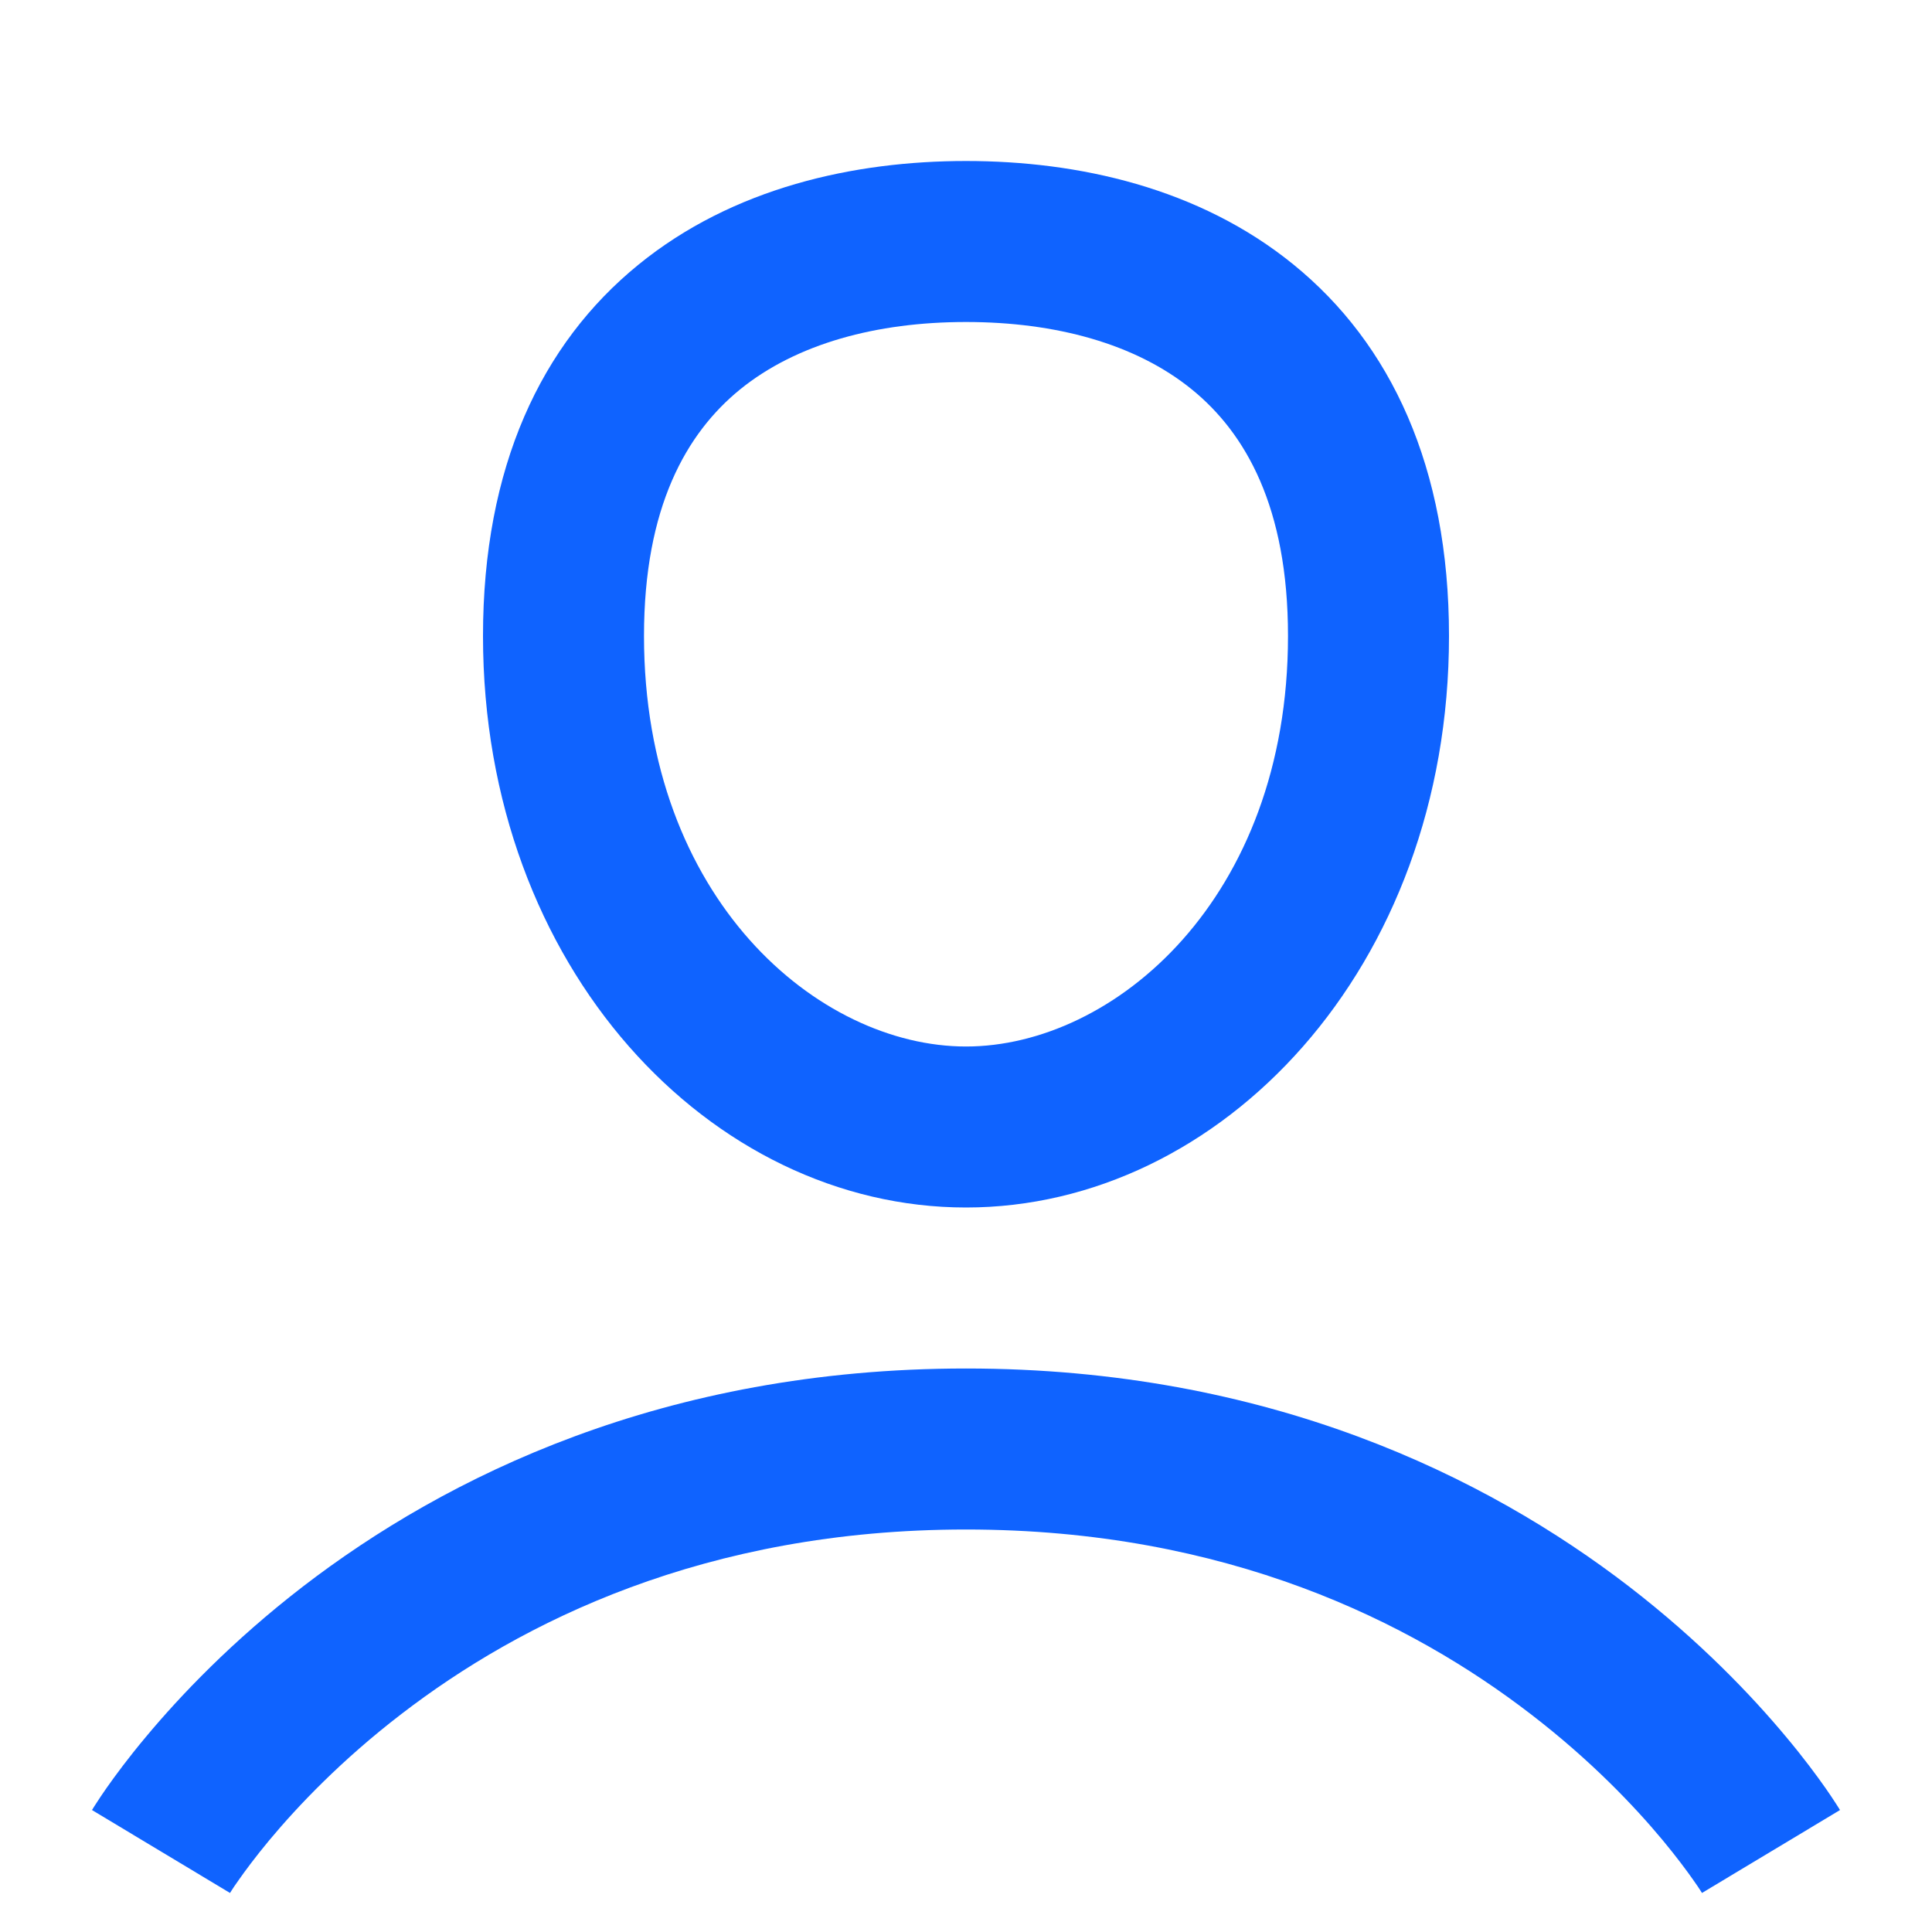<svg width="24" height="24" viewBox="0 0 24 24" fill="none" xmlns="http://www.w3.org/2000/svg">
<g clip-path="url(#clip0_980_25)">
<path fill-rule="evenodd" clip-rule="evenodd" d="M3.765 19.707C5.534 18.347 8.243 17 12 17C15.757 17 18.466 18.347 20.235 19.707C21.115 20.385 21.761 21.064 22.19 21.579C22.405 21.836 22.566 22.054 22.677 22.212C22.732 22.291 22.774 22.354 22.804 22.401C22.819 22.424 22.831 22.443 22.84 22.457L22.851 22.475L22.855 22.481L22.856 22.483L22.857 22.485C22.857 22.485 22.858 22.485 22 23C21.142 23.515 21.143 23.515 21.143 23.515L21.143 23.516L21.142 23.514C21.139 23.509 21.134 23.5 21.125 23.487C21.108 23.46 21.079 23.416 21.038 23.359C20.957 23.243 20.829 23.07 20.654 22.859C20.302 22.436 19.76 21.865 19.015 21.293C17.534 20.153 15.243 19 12 19C8.757 19 6.466 20.153 4.985 21.293C4.24 21.865 3.699 22.436 3.346 22.859C3.171 23.07 3.043 23.243 2.962 23.359C2.921 23.416 2.892 23.46 2.875 23.487C2.866 23.5 2.861 23.509 2.858 23.514L2.856 23.518L2.856 23.517L2.857 23.516L2.857 23.515C2.857 23.515 2.858 23.515 2 23C1.143 22.485 1.143 22.485 1.143 22.485L1.144 22.483L1.145 22.481L1.149 22.475L1.16 22.457C1.169 22.443 1.181 22.424 1.196 22.401C1.226 22.354 1.268 22.291 1.323 22.212C1.434 22.054 1.595 21.836 1.81 21.579C2.239 21.064 2.885 20.385 3.765 19.707Z" fill="#0F63FF"/>
<path fill-rule="evenodd" clip-rule="evenodd" d="M7.932 3.287C9.106 2.331 10.61 2 12 2C13.39 2 14.894 2.331 16.069 3.287C17.279 4.271 18 5.804 18 7.9C18 12.031 15.166 15 12 15C8.834 15 6 12.031 6 7.9C6 5.804 6.721 4.271 7.932 3.287ZM9.193 4.838C8.529 5.379 8 6.296 8 7.9C8 11.169 10.166 13 12 13C13.834 13 16 11.169 16 7.9C16 6.296 15.471 5.379 14.806 4.838C14.106 4.269 13.11 4 12 4C10.89 4 9.894 4.269 9.193 4.838Z" fill="#0F63FF"/>
</g>
<defs>
<clipPath id="clip0_980_25">
<rect width="24" height="24" fill="white"/>
</clipPath>
</defs>
</svg>
